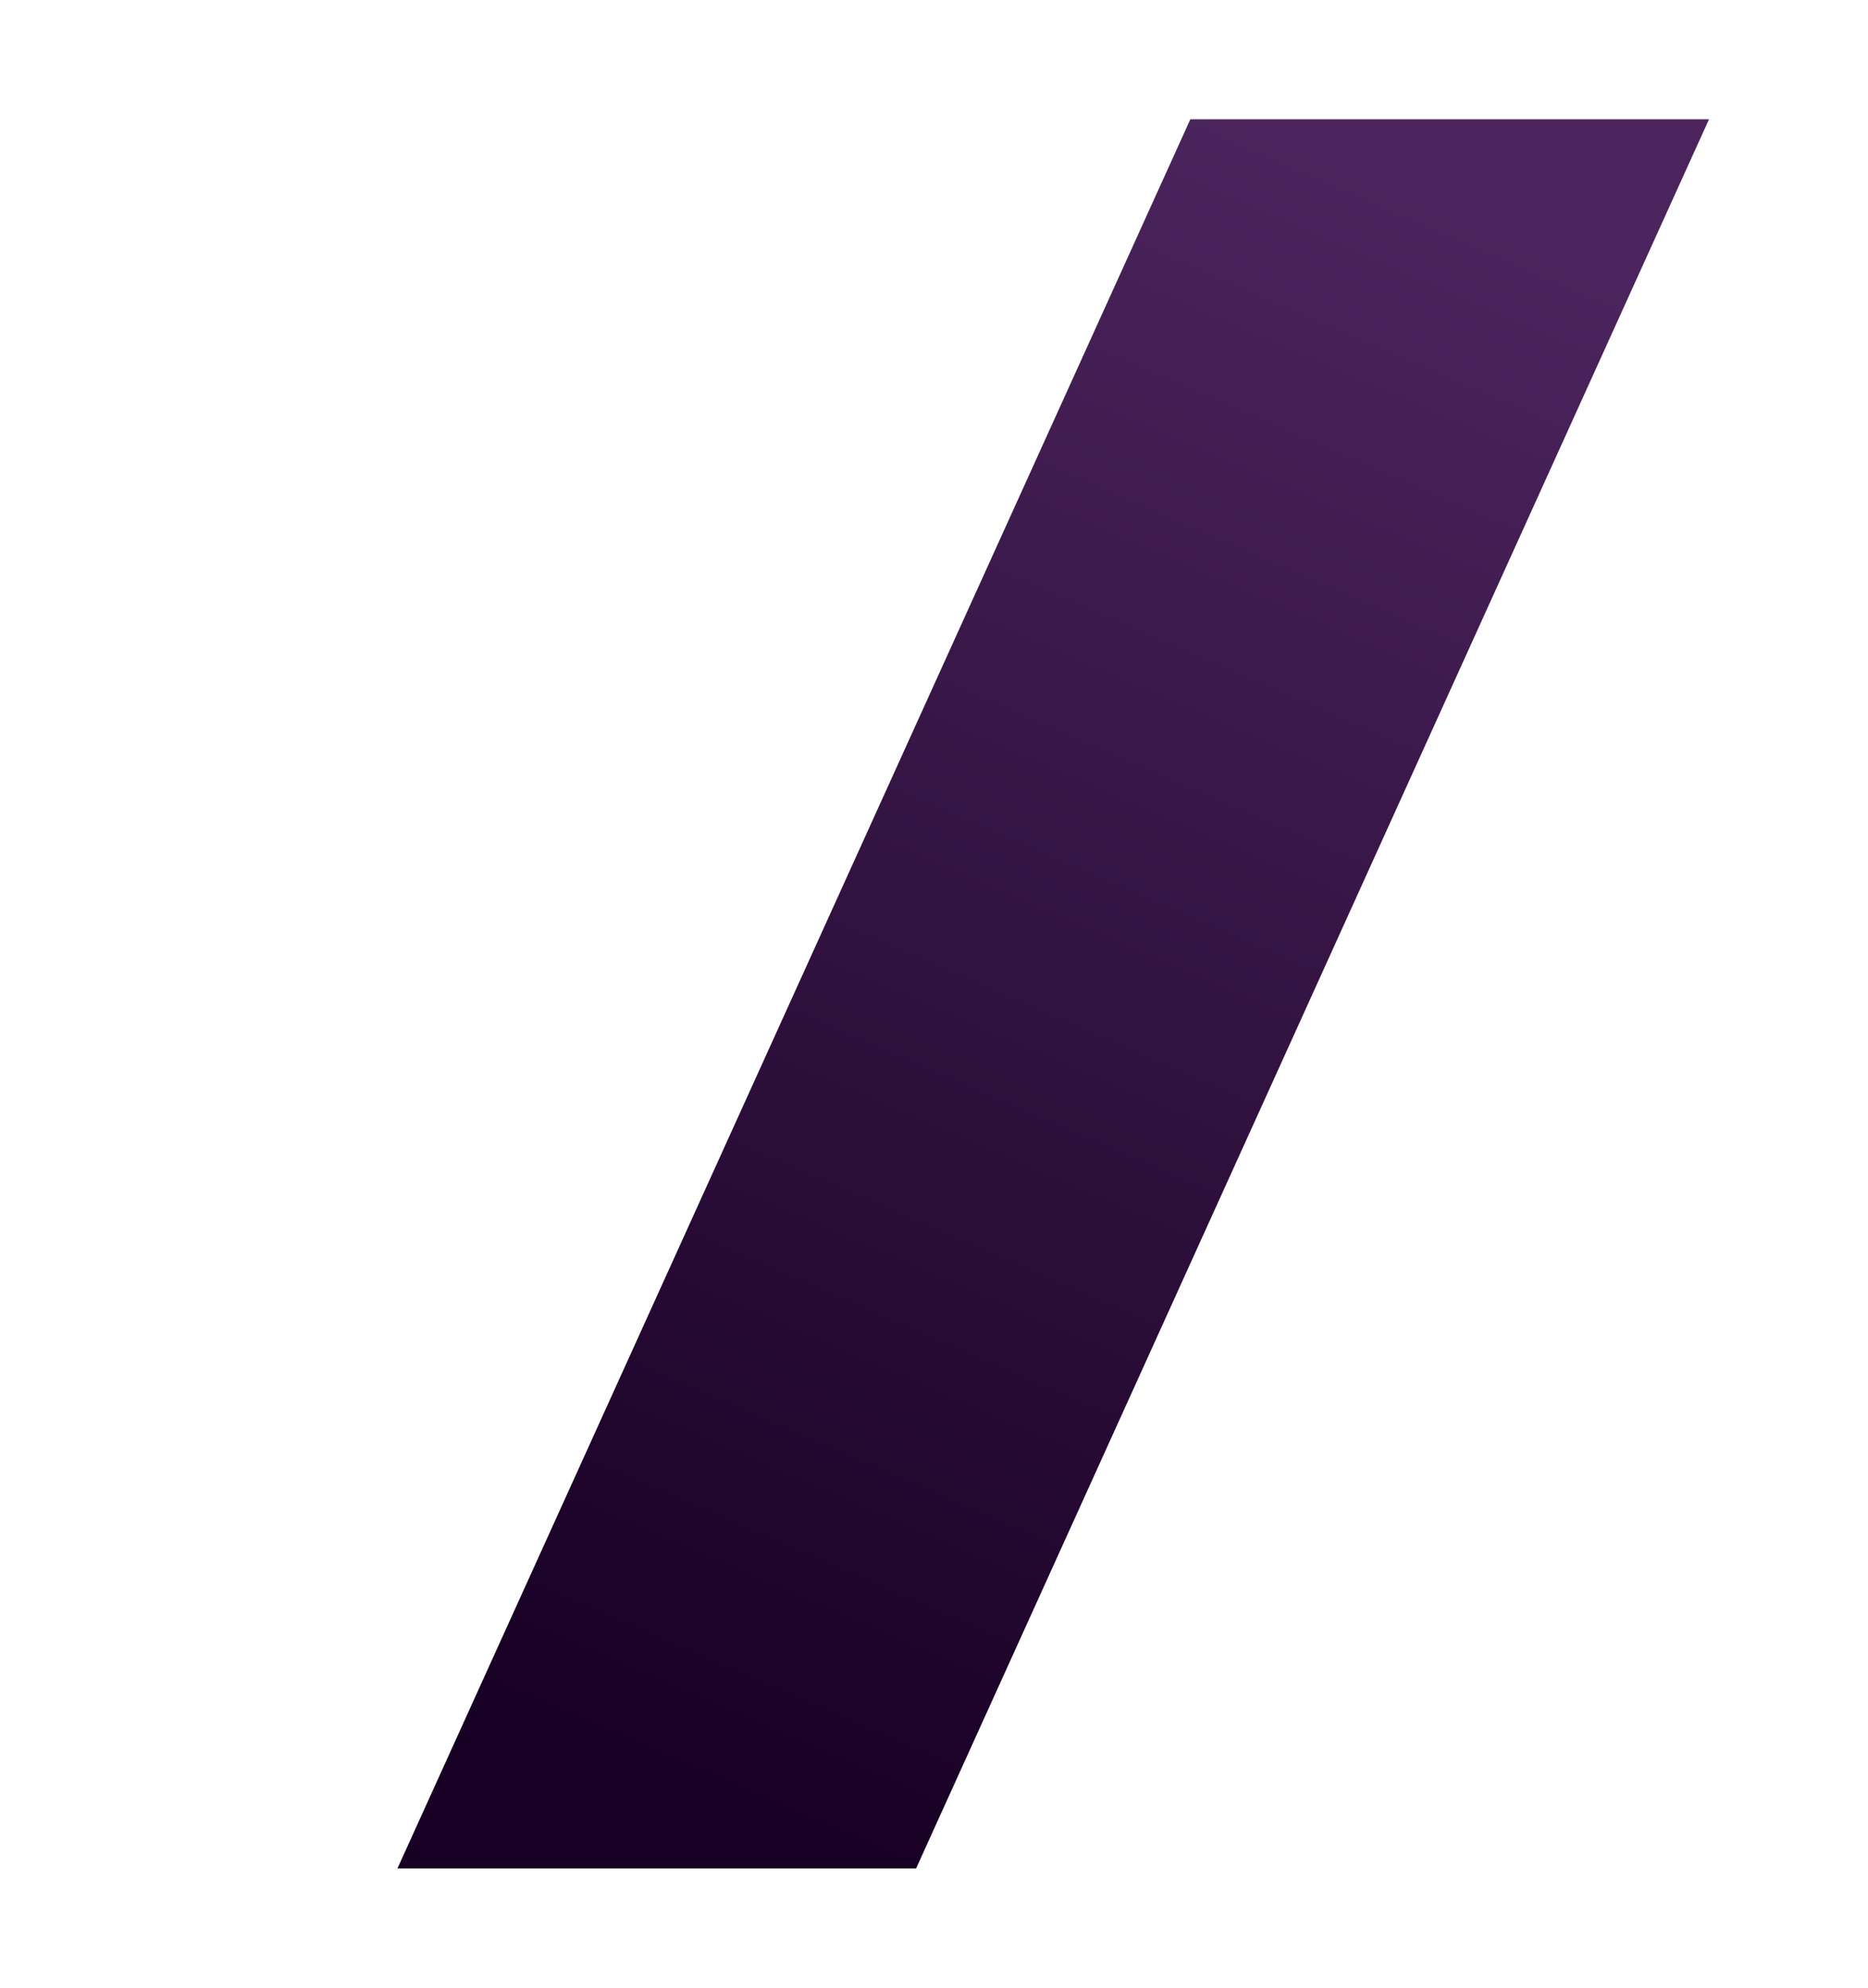 <?xml version="1.0" encoding="UTF-8"?> <svg xmlns="http://www.w3.org/2000/svg" xmlns:xlink="http://www.w3.org/1999/xlink" version="1.1" x="0px" y="0px" viewBox="0 0 94 100" style="enable-background:new 0 0 94 100;" xml:space="preserve"> <style type="text/css"> .st0{fill:#F3F5F9;} .st1{fill:#FFFFFF;} .st2{fill:#BCD3DD;} .st3{fill:#2BBEE7;} .st4{fill:#7E68C5;} .st5{fill:#CA479B;} .st6{fill:#F99E3C;} .st7{fill:#F6BA40;} .st8{fill:#2A3942;} .st9{fill:#10011C;} .st10{fill:url(#SVGID_1_);} .st11{fill:#180024;} .st12{fill:url(#SVGID_00000010990272362220958670000008339543101644516763_);} .st13{fill:url(#SVGID_00000163058125875892242400000013429904551284130461_);} .st14{fill:url(#SVGID_00000057870788998254159180000017715785468549099170_);} .st15{fill:url(#SVGID_00000055680081444050716750000013446096446025912488_);} .st16{fill:url(#SVGID_00000116225603652861417070000009909470358901091493_);} .st17{fill:#F3F5F7;} .st18{clip-path:url(#SVGID_00000085937410142228441340000010968807655983910060_);} .st19{fill:#EFF1F4;} .st20{fill:#FCFCFD;} .st21{fill:#020202;} .st22{fill:#2048ED;} .st23{fill:#F6F6F6;} .st24{fill:#0F705A;} .st25{fill:url(#SVGID_00000040572815784208724840000011472309542722516132_);} .st26{fill:url(#SVGID_00000138541024916405134210000012598082484790544011_);} .st27{fill:url(#SVGID_00000009560236244568807930000013729237427455064206_);} .st28{fill:url(#SVGID_00000150817082055609713020000015223358428504849542_);} .st29{fill:url(#SVGID_00000176013875321178472830000010212690619080901795_);} .st30{fill:url(#SVGID_00000109725434979579625930000012259199581920714922_);} .st31{fill:url(#SVGID_00000041259788968209747800000016380395334601159824_);} .st32{fill:url(#SVGID_00000104698099672716027340000005768091717464194231_);} .st33{clip-path:url(#SVGID_00000019656042747050864920000011398951947770028937_);} .st34{fill:url(#SVGID_00000057869709478496507340000009824495032609953978_);} .st35{fill:url(#SVGID_00000158027398960443371140000016113586992924814998_);} .st36{fill:url(#SVGID_00000010283938651254358430000013033069397816528266_);} .st37{clip-path:url(#SVGID_00000167358558504176898410000001104206139083344794_);} .st38{fill:url(#SVGID_00000068668260226383011170000016397772448697866666_);} .st39{fill:url(#SVGID_00000124159240614789221260000001636977215393629857_);} .st40{fill:url(#SVGID_00000052819636605062431110000000095504025547533226_);} .st41{clip-path:url(#SVGID_00000093872467401359585610000011860171944395379641_);} .st42{fill:url(#SVGID_00000050630129581714114590000014851448676799242130_);} .st43{fill:url(#SVGID_00000073689911229303736350000012034948926403083445_);} .st44{fill:url(#SVGID_00000182524619155759746870000015106200039284381882_);} .st45{fill:url(#SVGID_00000007422602616514387580000004599024759824285096_);} </style> <g id="_x33_"> </g> <g id="_x32_"> </g> <g id="_x31_"> <linearGradient id="SVGID_1_" gradientUnits="userSpaceOnUse" x1="70.549" y1="9.57" x2="35.6" y2="90.086"> <stop offset="1.403163e-04" style="stop-color:#4B245D"></stop> <stop offset="1" style="stop-color:#180024"></stop> </linearGradient> <polygon class="st10" points="46.1,94 20,94 59.9,6 86,6 "></polygon> </g> </svg> 